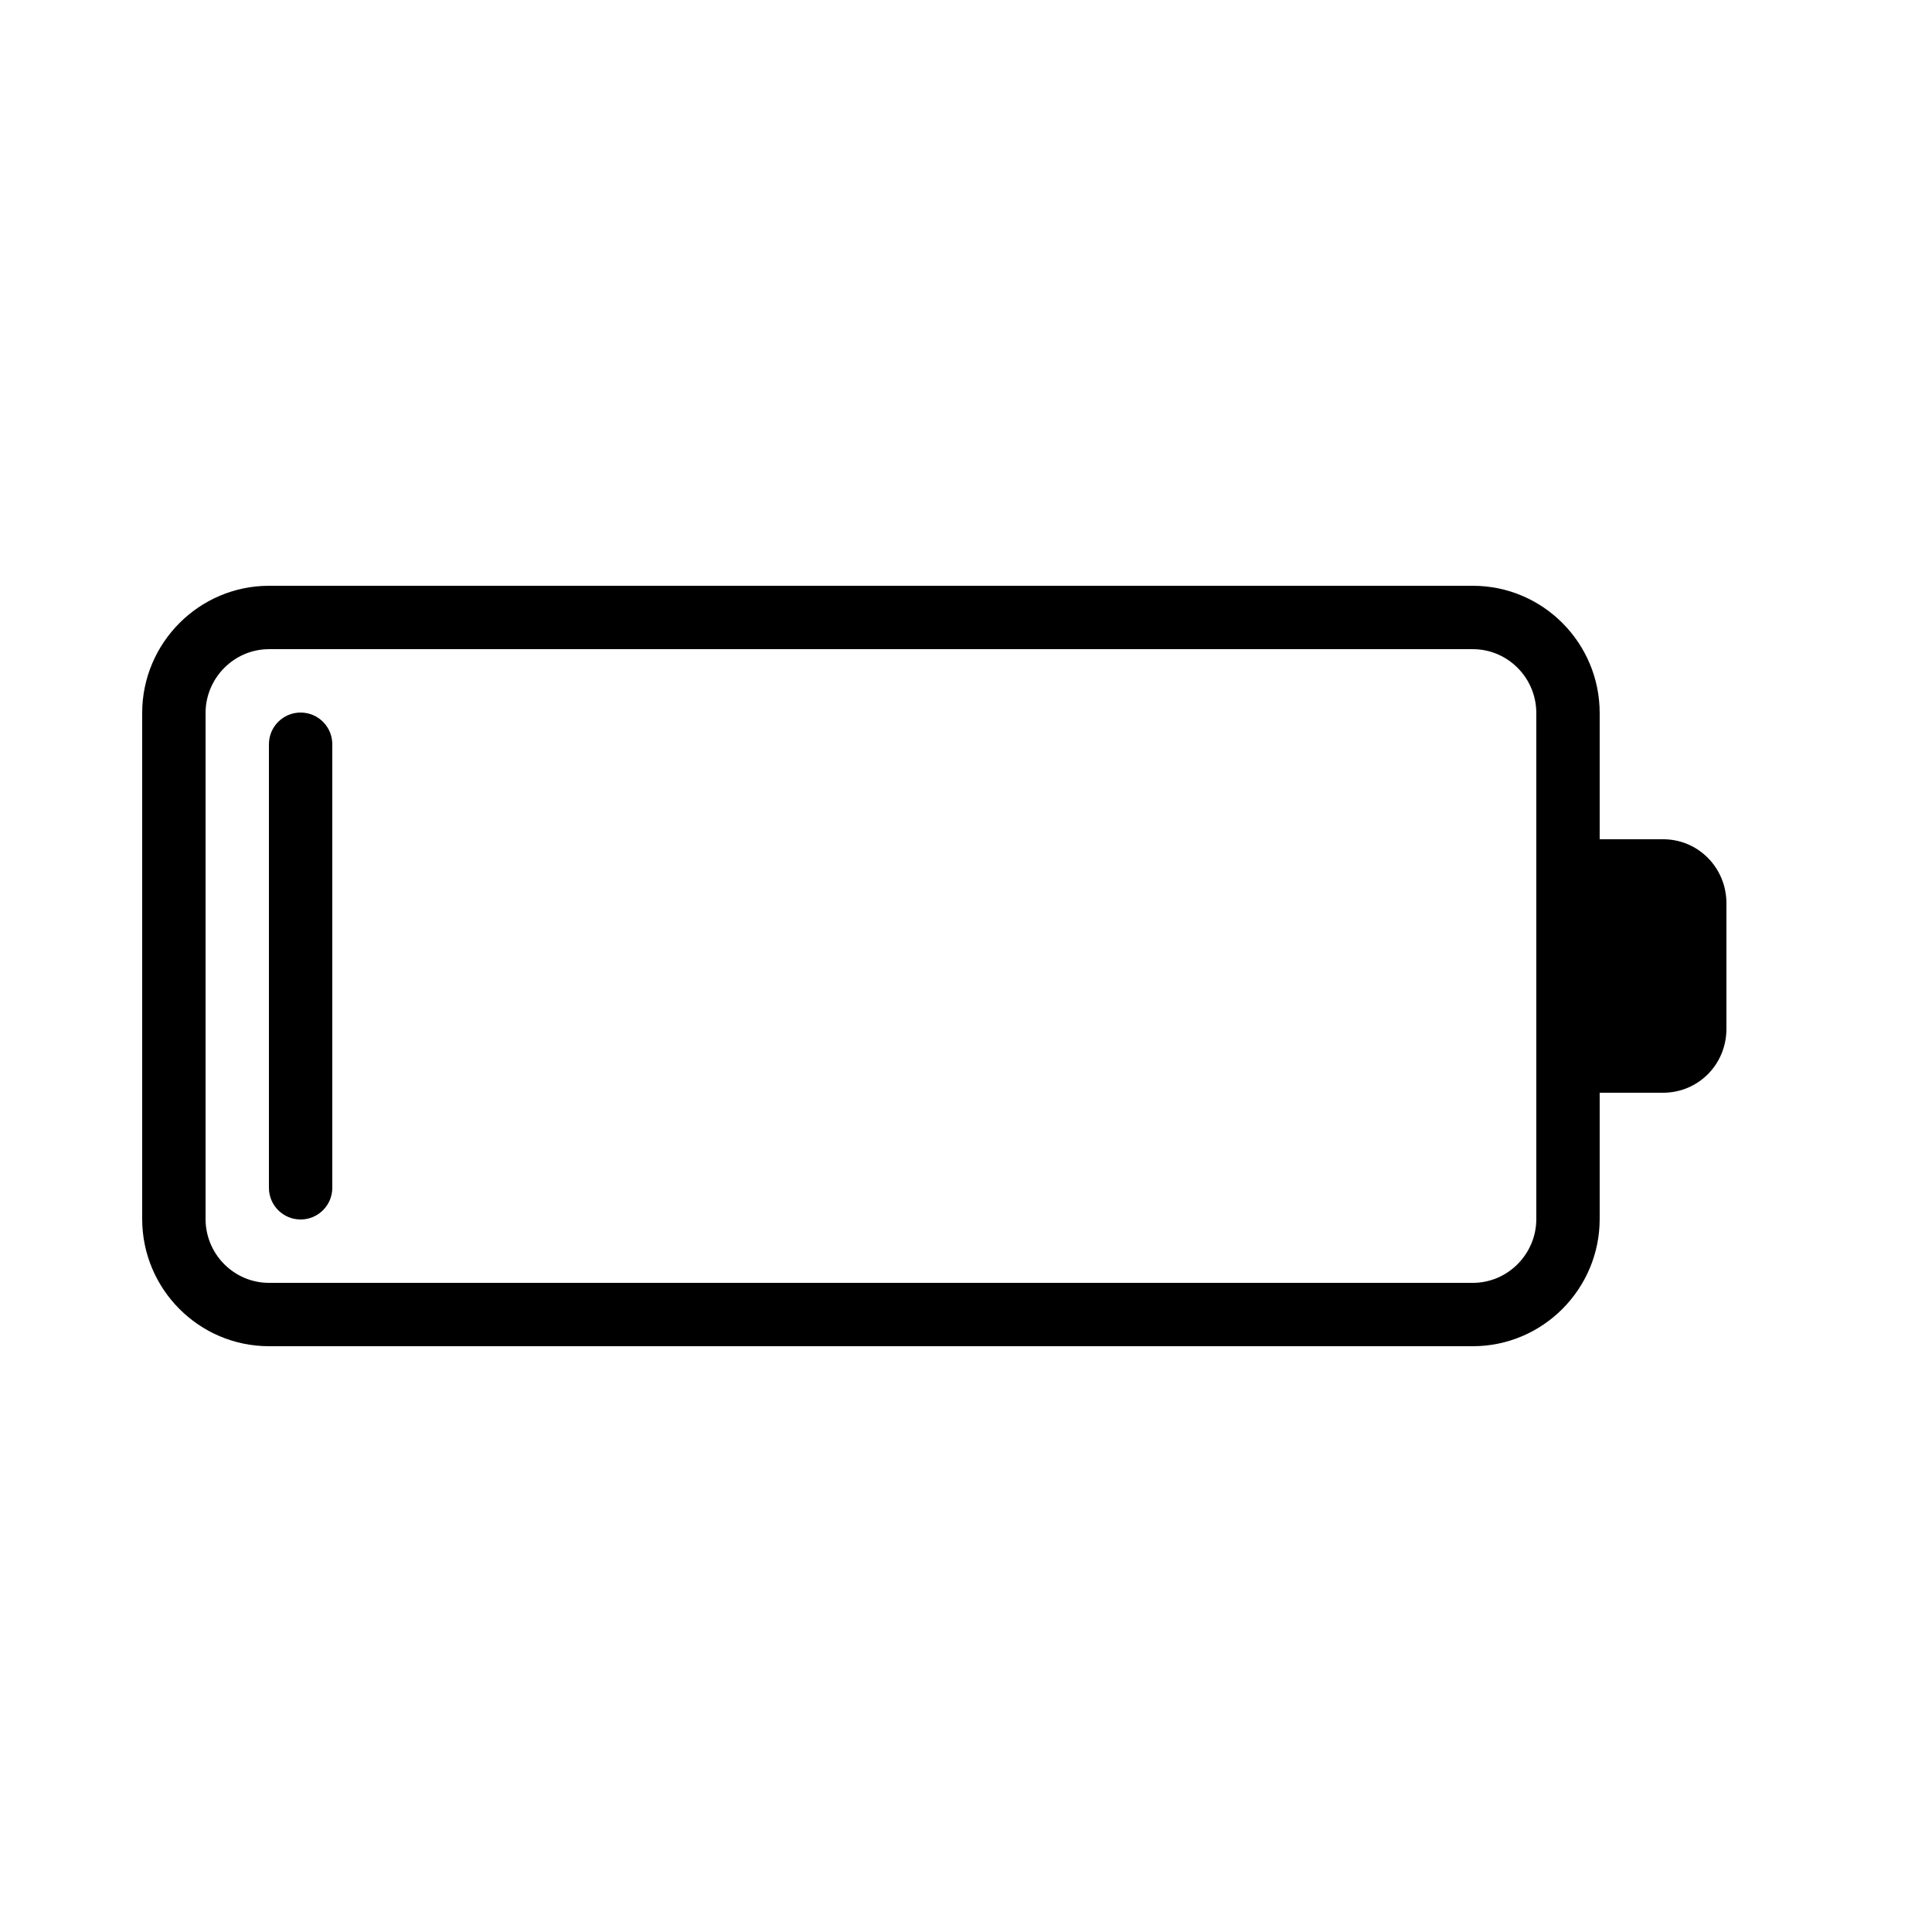 <?xml version="1.0" encoding="UTF-8"?>
<!-- Uploaded to: SVG Repo, www.svgrepo.com, Generator: SVG Repo Mixer Tools -->
<svg fill="#000000" width="800px" height="800px" version="1.1" viewBox="144 144 512 512" xmlns="http://www.w3.org/2000/svg">
 <path d="m534.33 299.24c18.559 0 33.602 15.145 33.602 33.73v33.441h16.812c9.344 0 16.777 7.59 16.777 16.953v33.273c0 9.504-7.512 16.949-16.777 16.949h-16.812v33.445c0 18.629-15.141 33.73-33.602 33.73h-319.05c-18.555 0-33.602-15.148-33.602-33.73v-134.06c0-18.629 15.145-33.73 33.602-33.73zm-319.05 184.73h319.05c9.215 0 16.809-7.609 16.809-16.934v-134.06c0-9.344-7.559-16.938-16.809-16.938h-319.05c-9.211 0-16.805 7.609-16.805 16.938v134.06c0 9.34 7.559 16.934 16.805 16.934zm-0.012-25.188c0 4.637 3.758 8.395 8.395 8.395 4.637 0 8.398-3.758 8.398-8.395v-117.55c0-4.641-3.762-8.398-8.398-8.398-4.637 0-8.395 3.758-8.395 8.398z" fill-rule="evenodd"/>
</svg>